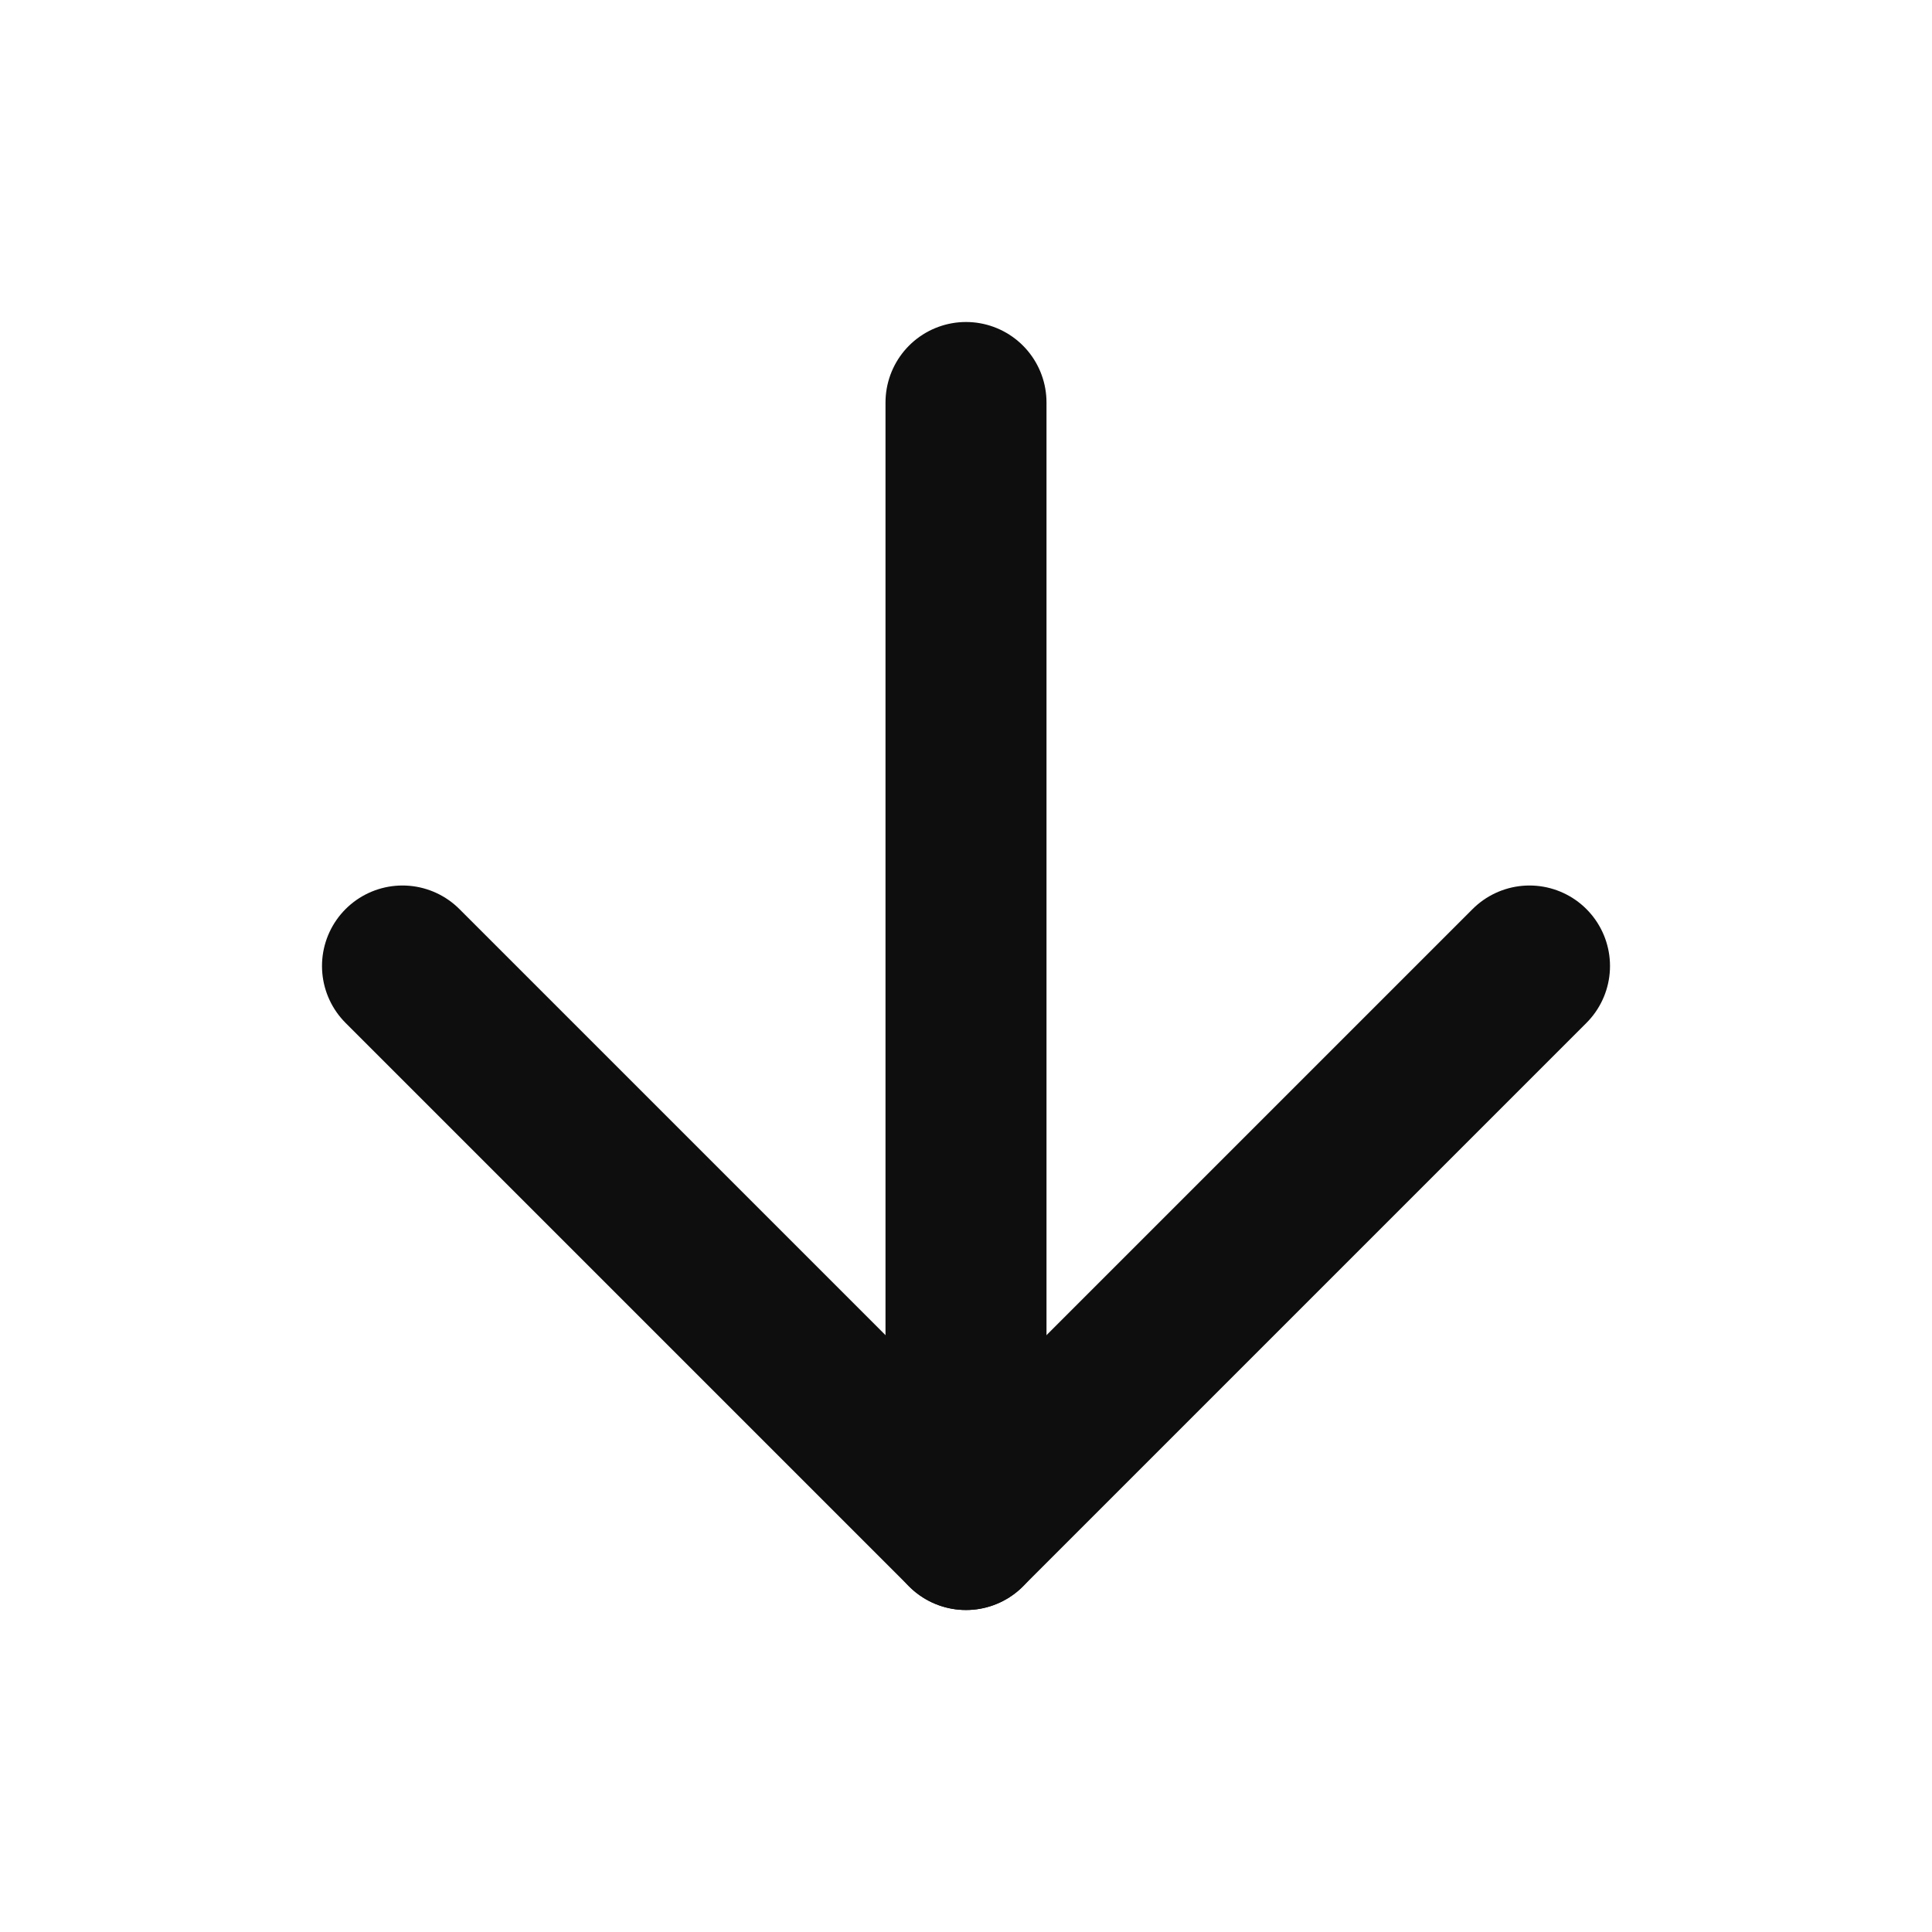 <svg xmlns="http://www.w3.org/2000/svg" width="24" height="24" viewBox="0 0 24 24" fill="none" stroke="#0e0e0e" stroke-width="2" stroke-linecap="round" stroke-linejoin="round" class="feather feather-arrow-down"><line x1="12" y1="5" x2="12" y2="19"></line><polyline points="19 12 12 19 5 12"></polyline></svg>